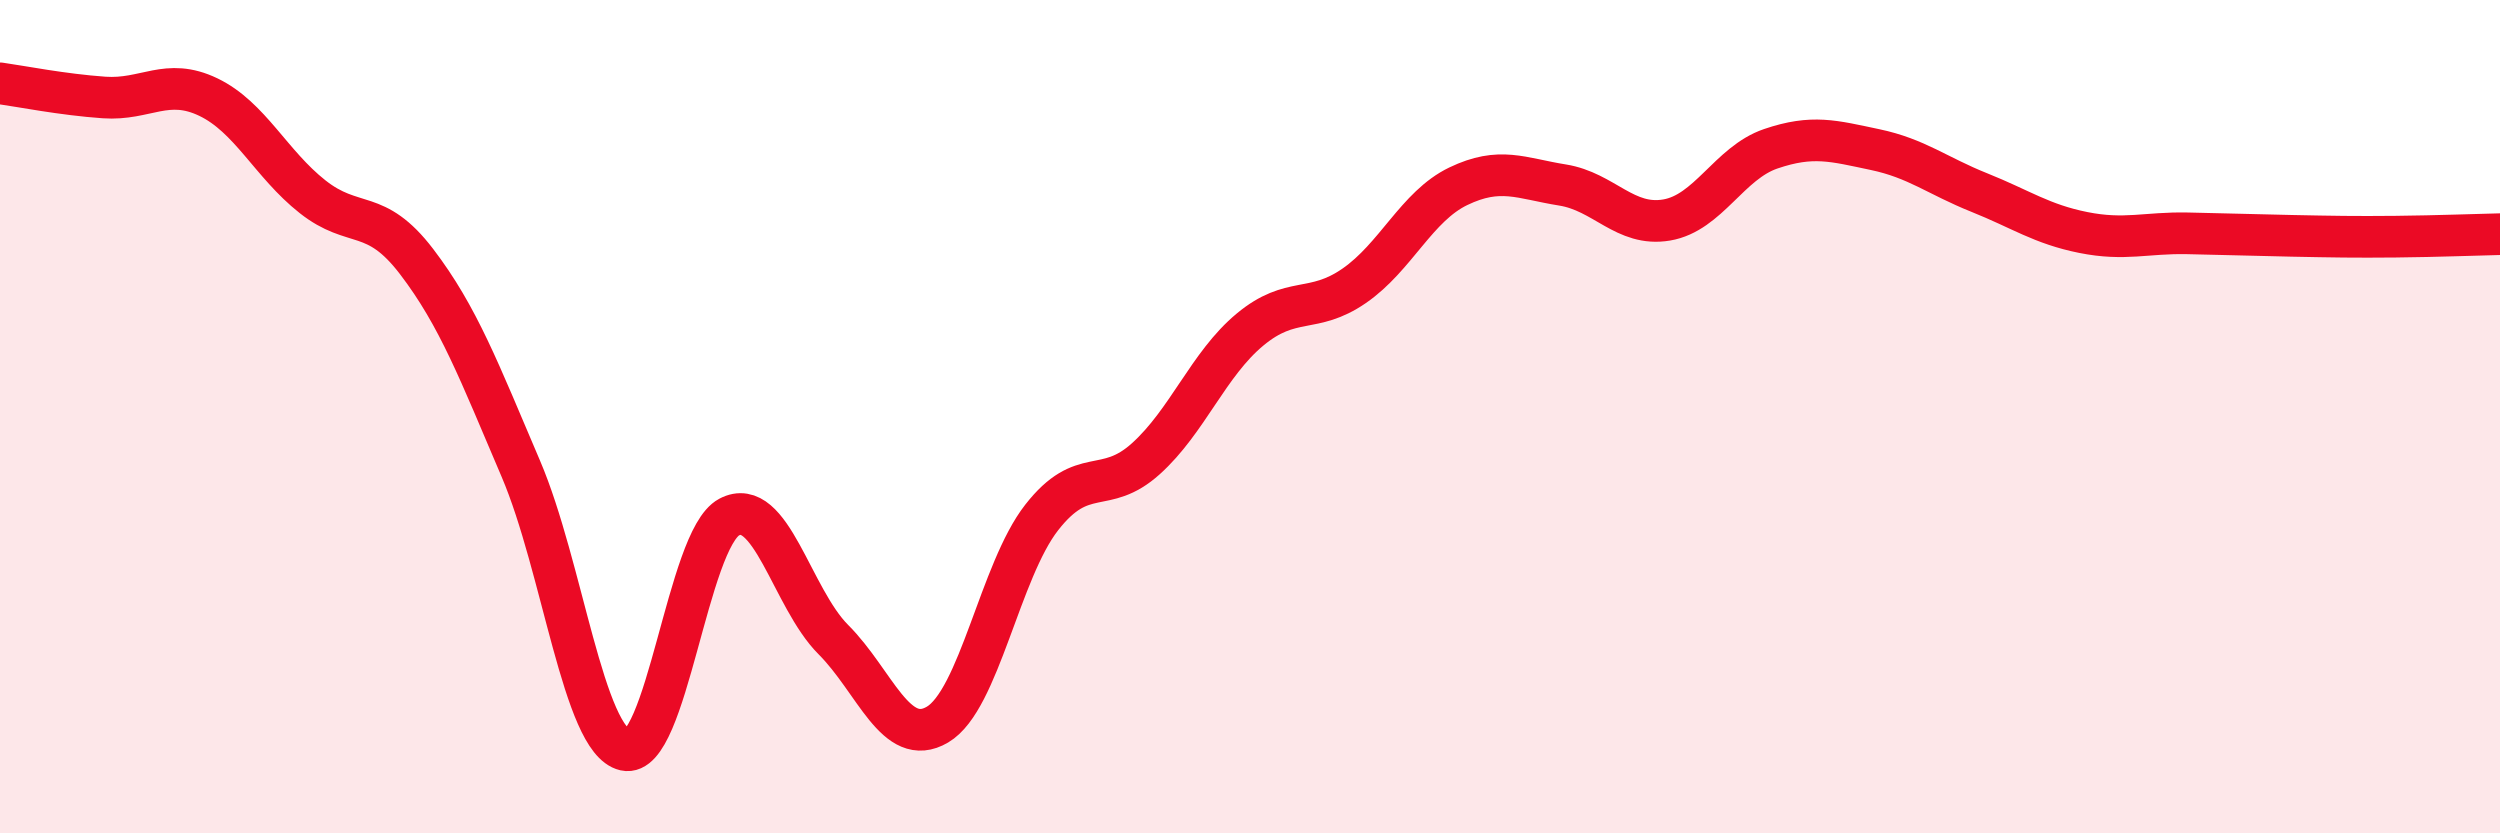 
    <svg width="60" height="20" viewBox="0 0 60 20" xmlns="http://www.w3.org/2000/svg">
      <path
        d="M 0,2 C 0.5,2.07 1.5,2.27 2.5,2.34 C 3.5,2.41 4,1.85 5,2.33 C 6,2.81 6.5,3.93 7.5,4.72 C 8.5,5.51 9,4.97 10,6.28 C 11,7.59 11.5,8.91 12.5,11.25 C 13.5,13.59 14,17.77 15,18 C 16,18.23 16.5,12.94 17.5,12.41 C 18.5,11.88 19,14.35 20,15.35 C 21,16.35 21.5,17.98 22.5,17.39 C 23.5,16.8 24,13.7 25,12.42 C 26,11.14 26.5,11.91 27.5,11.01 C 28.5,10.11 29,8.74 30,7.91 C 31,7.08 31.5,7.55 32.5,6.86 C 33.5,6.17 34,4.95 35,4.47 C 36,3.99 36.5,4.28 37.5,4.44 C 38.5,4.6 39,5.45 40,5.28 C 41,5.11 41.5,3.91 42.5,3.57 C 43.5,3.23 44,3.38 45,3.59 C 46,3.8 46.5,4.22 47.5,4.62 C 48.5,5.02 49,5.38 50,5.58 C 51,5.78 51.5,5.58 52.5,5.6 C 53.5,5.62 54,5.64 55,5.66 C 56,5.68 56.5,5.69 57.5,5.68 C 58.5,5.67 59.5,5.63 60,5.62L60 20L0 20Z"
        fill="#EB0A25"
        opacity="0.1"
        stroke-linecap="round"
        stroke-linejoin="round"
      />
      <path
        d="M 0,2 C 0.5,2.07 1.5,2.27 2.5,2.34 C 3.5,2.41 4,1.85 5,2.33 C 6,2.81 6.5,3.93 7.5,4.72 C 8.5,5.51 9,4.97 10,6.28 C 11,7.59 11.5,8.91 12.5,11.25 C 13.5,13.59 14,17.77 15,18 C 16,18.23 16.5,12.94 17.5,12.41 C 18.5,11.88 19,14.35 20,15.35 C 21,16.35 21.5,17.98 22.5,17.39 C 23.5,16.8 24,13.7 25,12.42 C 26,11.14 26.5,11.91 27.5,11.01 C 28.5,10.11 29,8.74 30,7.91 C 31,7.08 31.5,7.55 32.5,6.86 C 33.5,6.17 34,4.95 35,4.47 C 36,3.99 36.5,4.28 37.5,4.44 C 38.5,4.6 39,5.45 40,5.28 C 41,5.11 41.5,3.91 42.5,3.57 C 43.5,3.23 44,3.38 45,3.59 C 46,3.8 46.5,4.22 47.5,4.62 C 48.5,5.02 49,5.38 50,5.58 C 51,5.78 51.5,5.58 52.5,5.6 C 53.5,5.62 54,5.64 55,5.66 C 56,5.68 56.5,5.69 57.5,5.68 C 58.5,5.67 59.5,5.63 60,5.62"
        stroke="#EB0A25"
        stroke-width="1"
        fill="none"
        stroke-linecap="round"
        stroke-linejoin="round"
      />
    </svg>
  